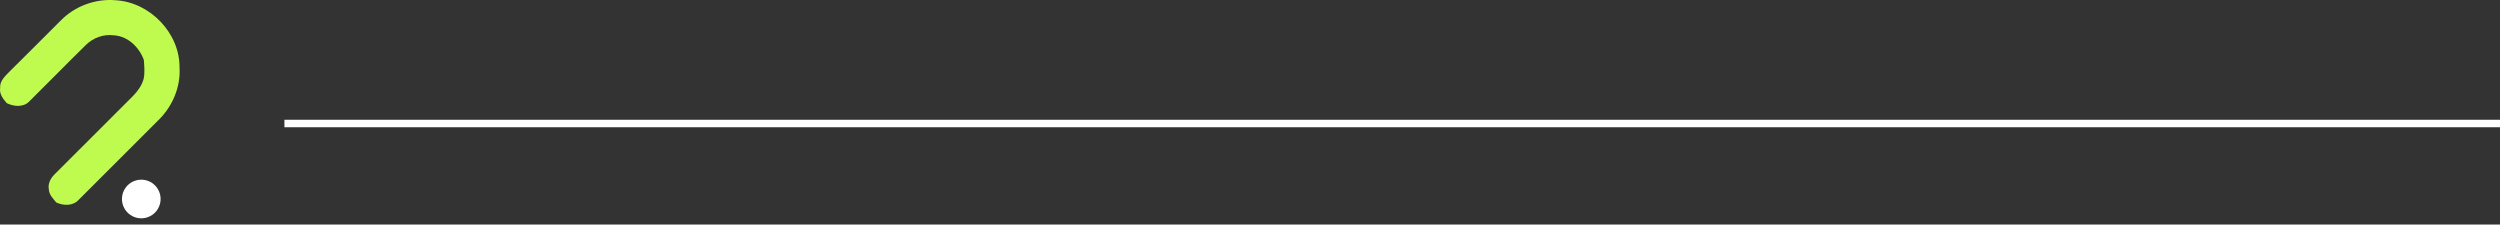 <svg width="334" height="30" viewBox="0 0 334 30" fill="none" xmlns="http://www.w3.org/2000/svg">
<rect x="0" y="0" width="334" height="30" fill="#333333" stroke="none"/>
<line x1="38" y1="16.5" x2="334" y2="16.5" stroke="white"/>
<path d="M8.136 2.721C10.027 0.803 12.777 -0.204 15.46 0.034C20.037 0.295 24.041 4.429 23.985 9.045C24.145 11.643 23.03 14.221 21.188 16.028C17.623 19.576 14.083 23.146 10.515 26.691C9.744 27.538 8.504 27.494 7.532 27.062C7.093 26.549 6.565 26.016 6.523 25.302C6.376 24.528 6.773 23.782 7.319 23.264C10.803 19.787 14.282 16.301 17.768 12.824C18.402 12.181 18.947 11.417 19.19 10.541C19.371 9.706 19.273 8.849 19.219 8.007C18.593 6.305 17.098 4.835 15.22 4.719C13.832 4.533 12.423 5.053 11.443 6.038C8.922 8.51 6.457 11.039 3.945 13.516C3.167 14.368 1.863 14.253 0.91 13.786C0.414 13.212 -0.114 12.559 0.021 11.741C-0.05 10.825 0.67 10.182 1.249 9.585C3.559 7.312 5.838 5.009 8.136 2.721Z" fill="#BFFB4F"/>
<path d="M18.875 29.166C20.301 29.166 21.456 28.011 21.456 26.586C21.456 25.161 20.301 24.005 18.875 24.005C17.45 24.005 16.295 25.161 16.295 26.586C16.295 28.011 17.45 29.166 18.875 29.166Z" fill="white"/>
</svg>
